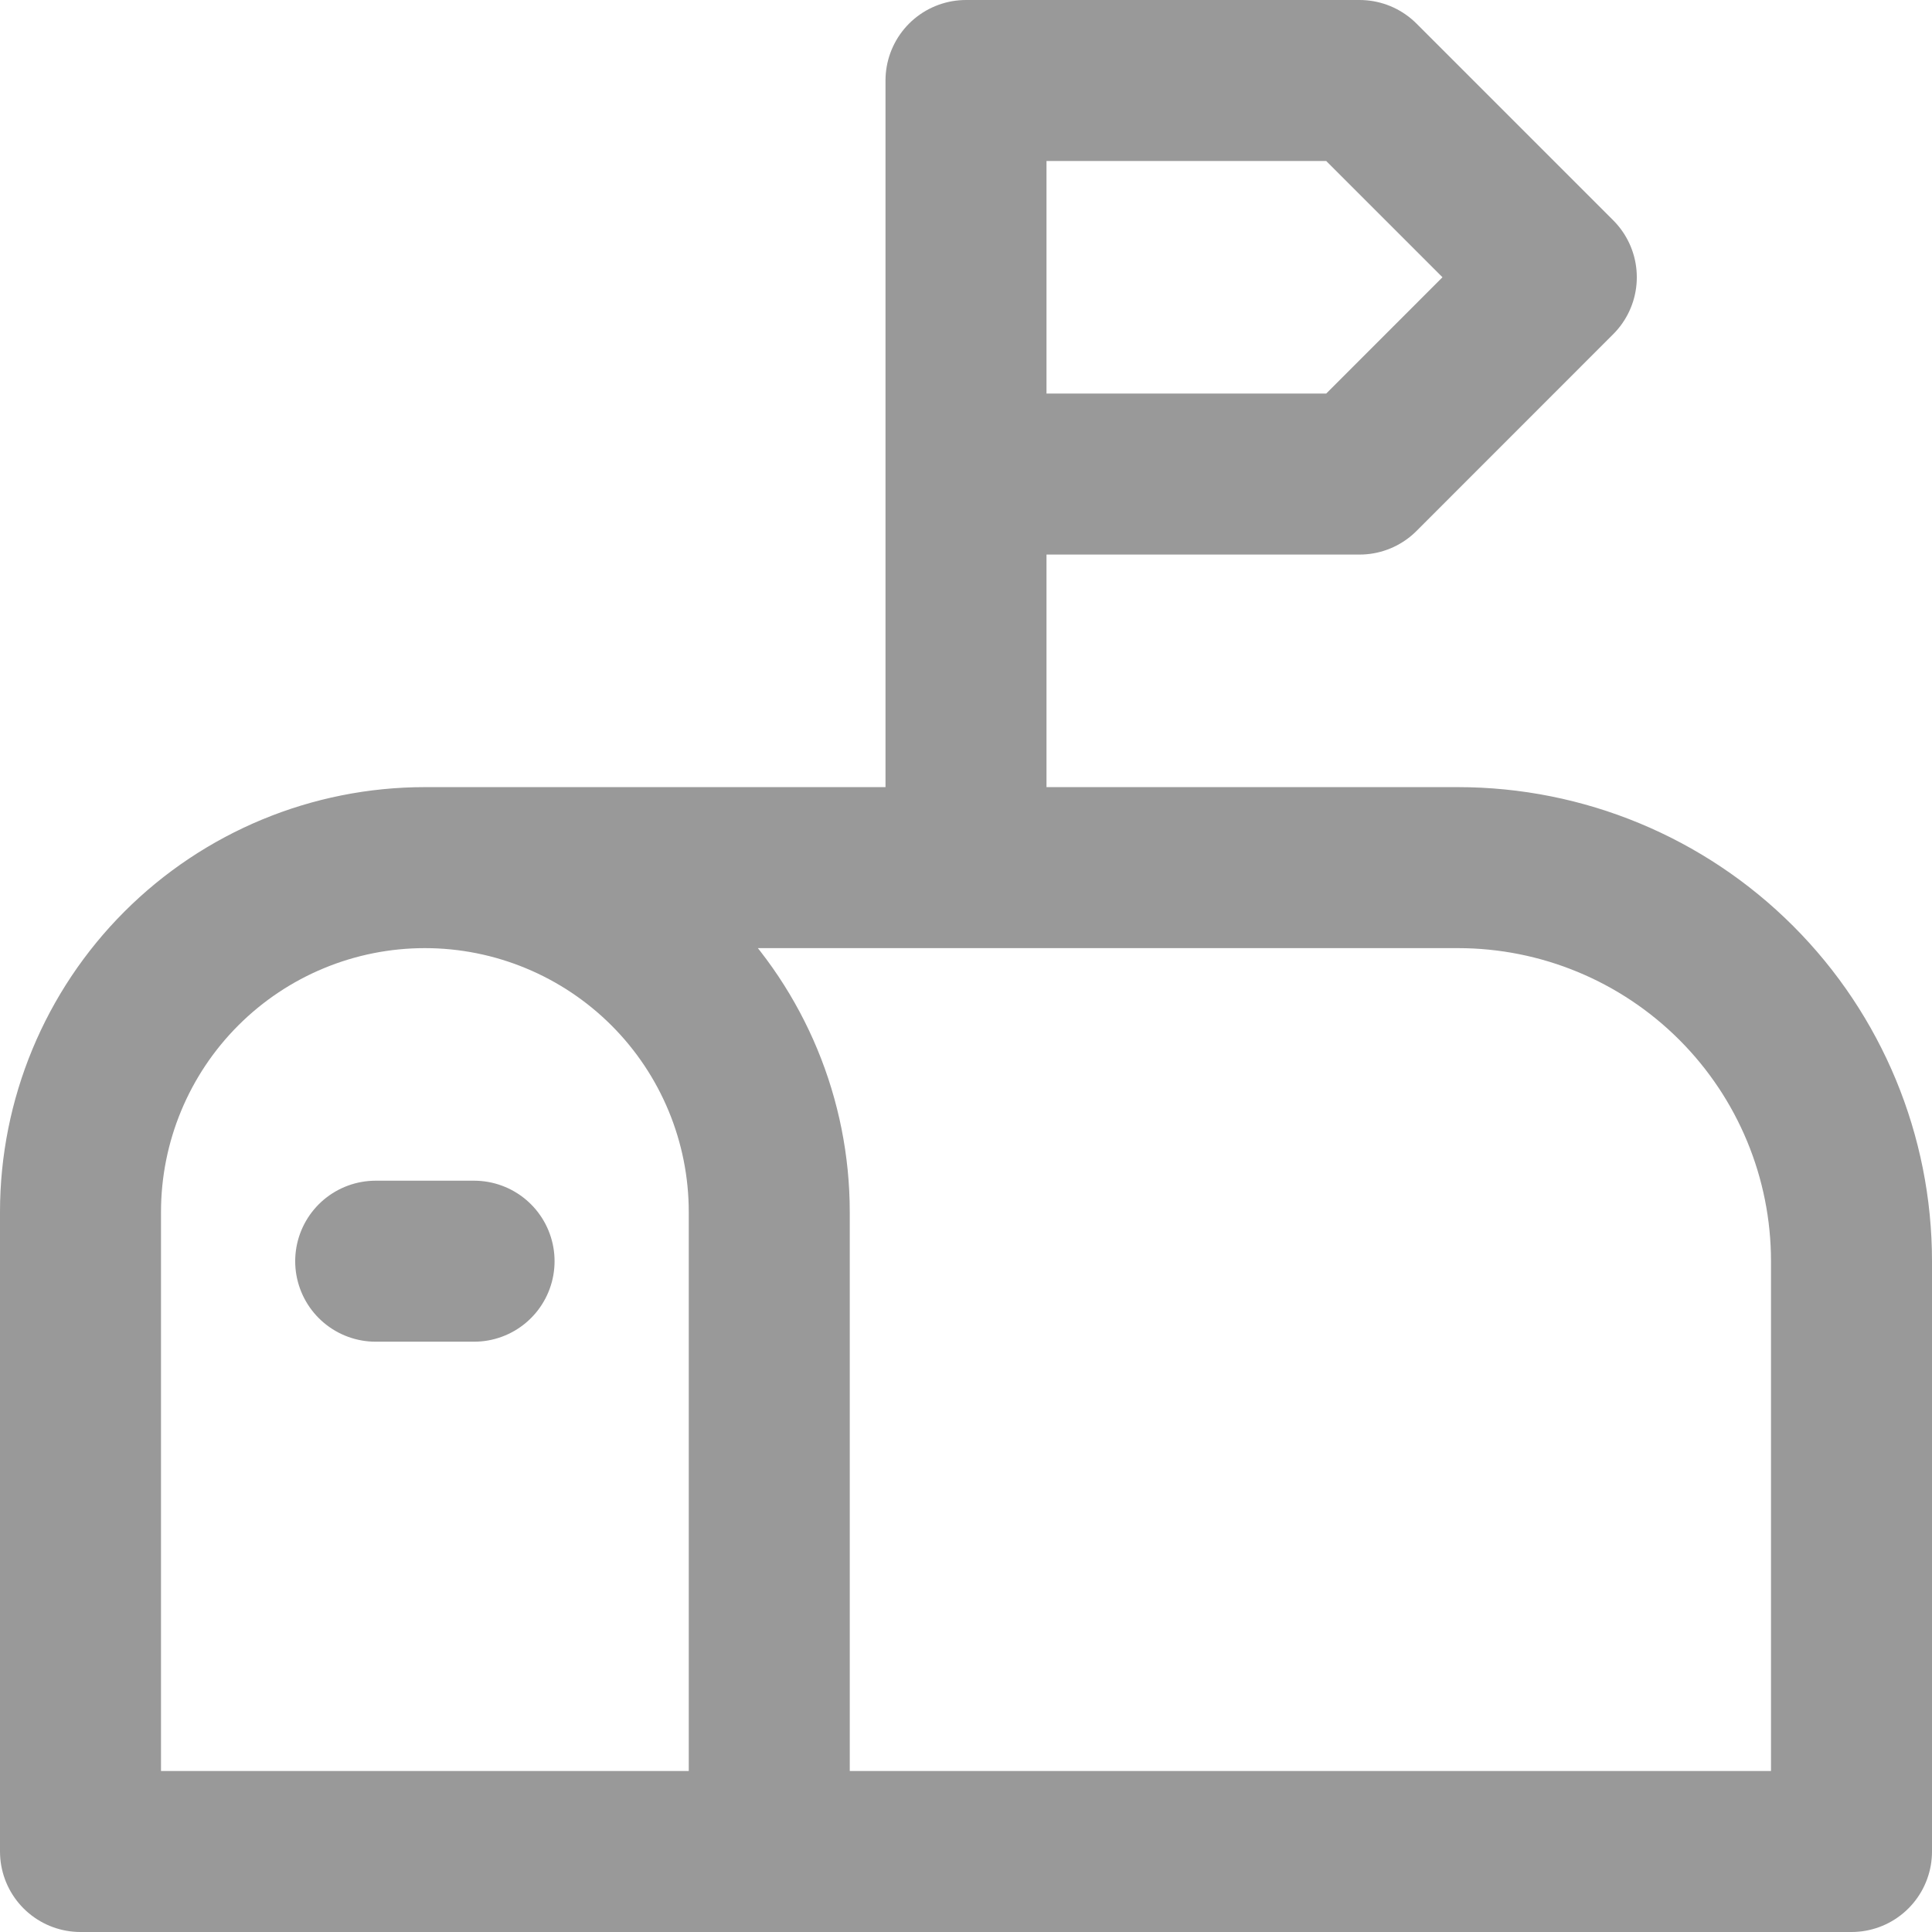 <?xml version="1.0" encoding="UTF-8"?> <svg xmlns="http://www.w3.org/2000/svg" width="24" height="24" viewBox="0 0 24 24" fill="none"><path id="Vector" d="M9.556 23V15.056C9.556 13.921 9.105 12.833 8.303 12.031C7.5 11.229 6.412 10.778 5.278 10.778M5.278 10.778C4.143 10.778 3.055 11.229 2.253 12.031C1.451 12.833 1 13.921 1 15.056V23H23V15.667C23 14.37 22.485 13.127 21.568 12.21C20.651 11.293 19.408 10.778 18.111 10.778H5.278ZM12 10.778V1H16.889L19.333 3.444L16.889 5.889H12M4.667 15.667H5.889" stroke="#999999" stroke-width="2" stroke-linecap="round" stroke-linejoin="round"></path></svg> 